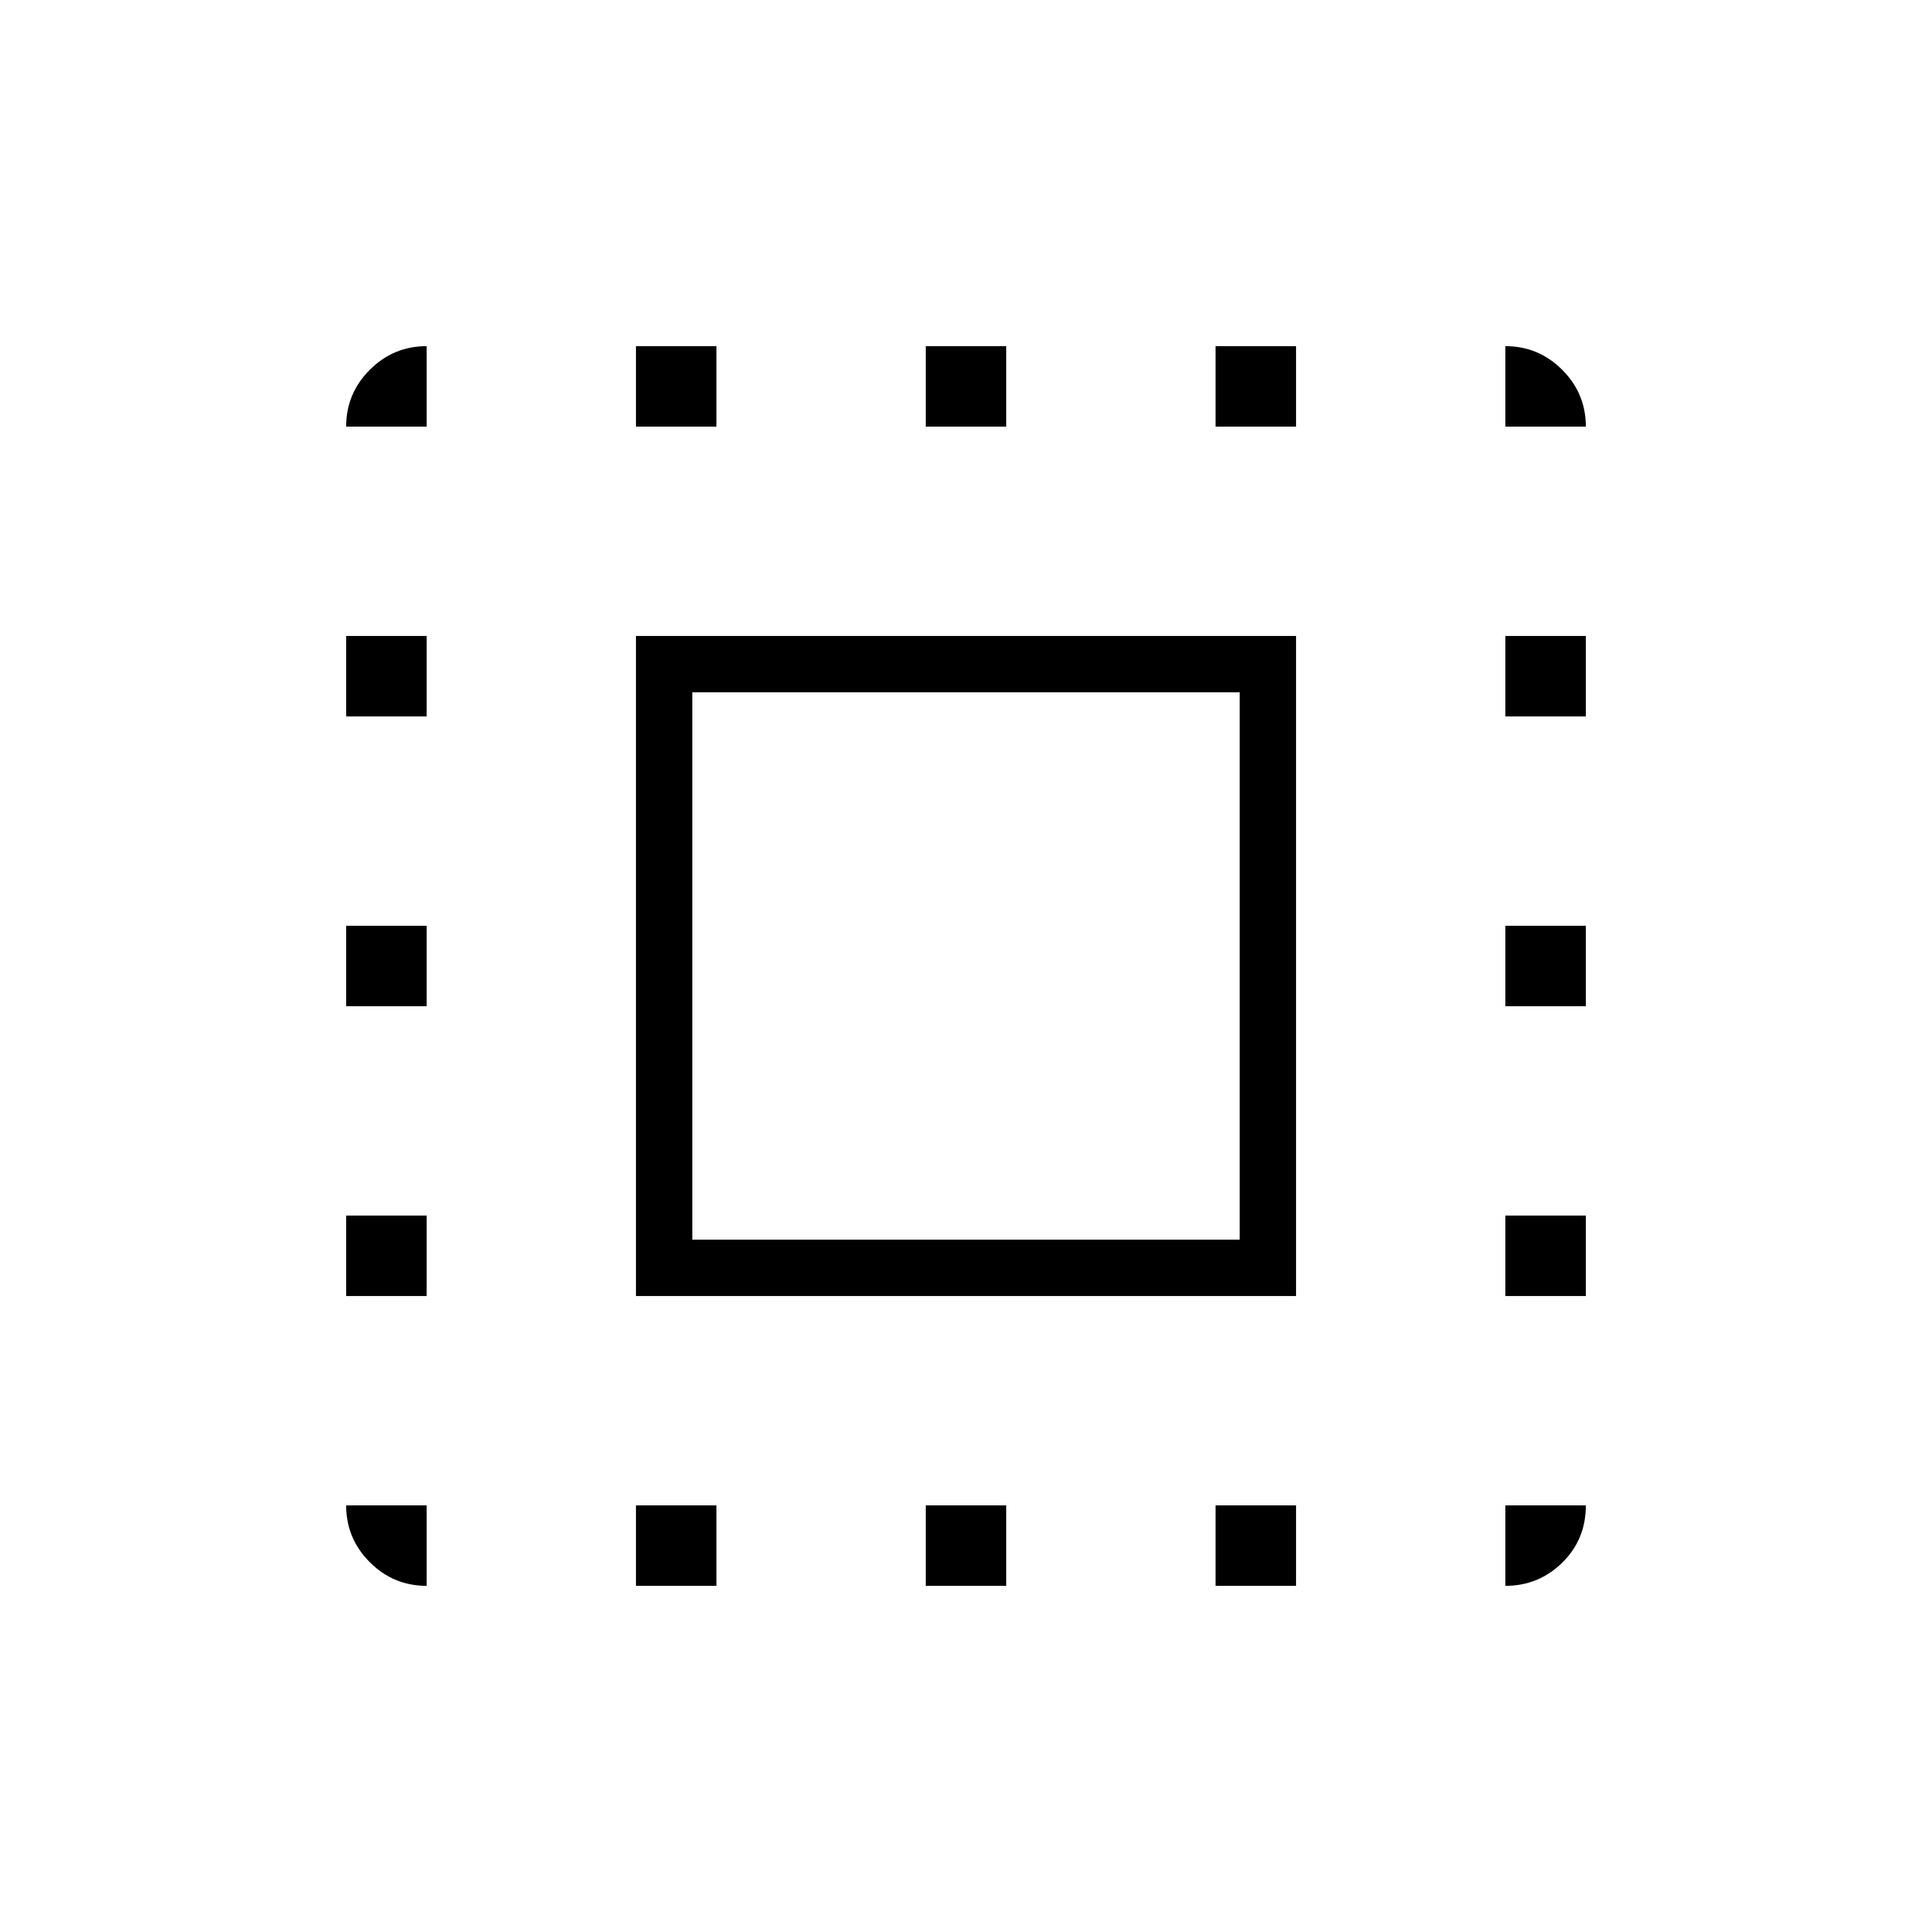 <svg xmlns="http://www.w3.org/2000/svg" height="24px" viewBox="0 -960 960 960" width="24px" fill="#000000"><path d="M316-316v-328h328v328H316Zm28-28h272v-272H344v272ZM212-212v40q-16.5 0-28.25-11.75T172-212h40Zm-40-104v-40h40v40h-40Zm0-144v-40h40v40h-40Zm0-144v-40h40v40h-40Zm40-144h-40q0-16.5 11.75-28.25T212-788v40Zm104 576v-40h40v40h-40Zm0-576v-40h40v40h-40Zm144 576v-40h40v40h-40Zm0-576v-40h40v40h-40Zm144 576v-40h40v40h-40Zm0-576v-40h40v40h-40Zm144 576v-40h40q0 17-11.75 28.5T748-172Zm0-144v-40h40v40h-40Zm0-144v-40h40v40h-40Zm0-144v-40h40v40h-40Zm0-144v-40q16.5 0 28.25 11.75T788-748h-40Z"/></svg>